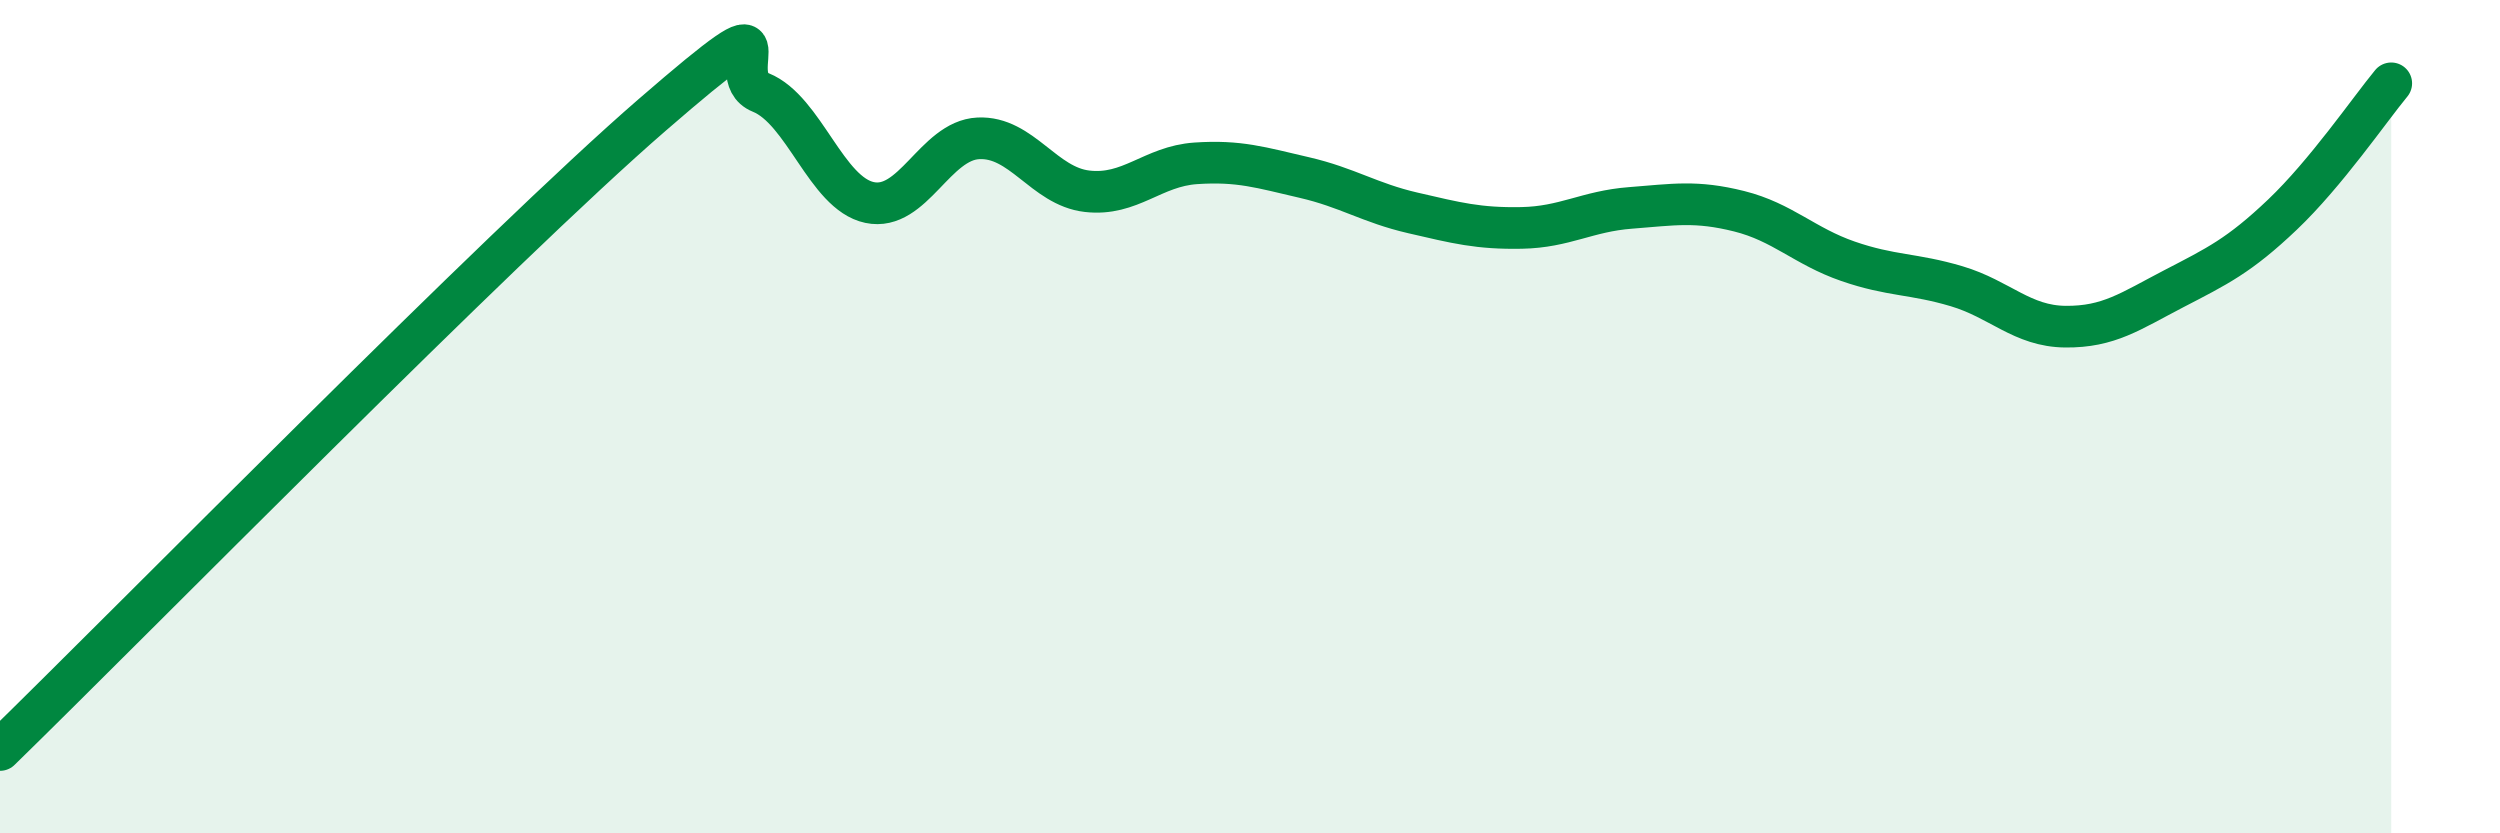 
    <svg width="60" height="20" viewBox="0 0 60 20" xmlns="http://www.w3.org/2000/svg">
      <path
        d="M 0,18 C 3.13,14.95 12,5.92 15.65,2.76 C 19.3,-0.4 17.22,1.8 18.26,2.22 C 19.3,2.64 19.83,4.64 20.87,4.86 C 21.91,5.08 22.44,3.37 23.48,3.32 C 24.52,3.27 25.05,4.47 26.09,4.59 C 27.13,4.71 27.66,3.99 28.7,3.92 C 29.74,3.85 30.26,4.02 31.3,4.26 C 32.34,4.5 32.87,4.87 33.91,5.11 C 34.95,5.35 35.48,5.49 36.52,5.47 C 37.56,5.45 38.09,5.07 39.13,4.99 C 40.17,4.91 40.7,4.81 41.74,5.07 C 42.78,5.33 43.31,5.91 44.35,6.27 C 45.39,6.63 45.92,6.56 46.96,6.87 C 48,7.18 48.53,7.83 49.57,7.84 C 50.61,7.85 51.13,7.47 52.17,6.93 C 53.21,6.39 53.74,6.14 54.78,5.15 C 55.82,4.16 56.87,2.63 57.39,2L57.39 20L0 20Z"
        fill="#008740"
        opacity="0.1"
        stroke-linecap="round"
        stroke-linejoin="round"
      />
      <path
        d="M 0,18 C 3.13,14.95 12,5.92 15.65,2.76 C 19.3,-0.4 17.22,1.8 18.26,2.22 C 19.3,2.64 19.83,4.64 20.87,4.86 C 21.91,5.08 22.44,3.37 23.48,3.32 C 24.52,3.27 25.05,4.47 26.09,4.59 C 27.13,4.71 27.66,3.99 28.7,3.92 C 29.74,3.85 30.26,4.02 31.3,4.26 C 32.34,4.5 32.87,4.87 33.91,5.11 C 34.95,5.35 35.48,5.49 36.52,5.47 C 37.56,5.45 38.09,5.07 39.13,4.99 C 40.17,4.91 40.7,4.81 41.74,5.07 C 42.78,5.33 43.31,5.91 44.35,6.27 C 45.39,6.63 45.92,6.56 46.96,6.87 C 48,7.18 48.53,7.83 49.57,7.84 C 50.61,7.85 51.13,7.47 52.17,6.93 C 53.21,6.39 53.74,6.14 54.78,5.15 C 55.82,4.16 56.87,2.63 57.39,2"
        stroke="#008740"
        stroke-width="1"
        fill="none"
        stroke-linecap="round"
        stroke-linejoin="round"
      />
    </svg>
  